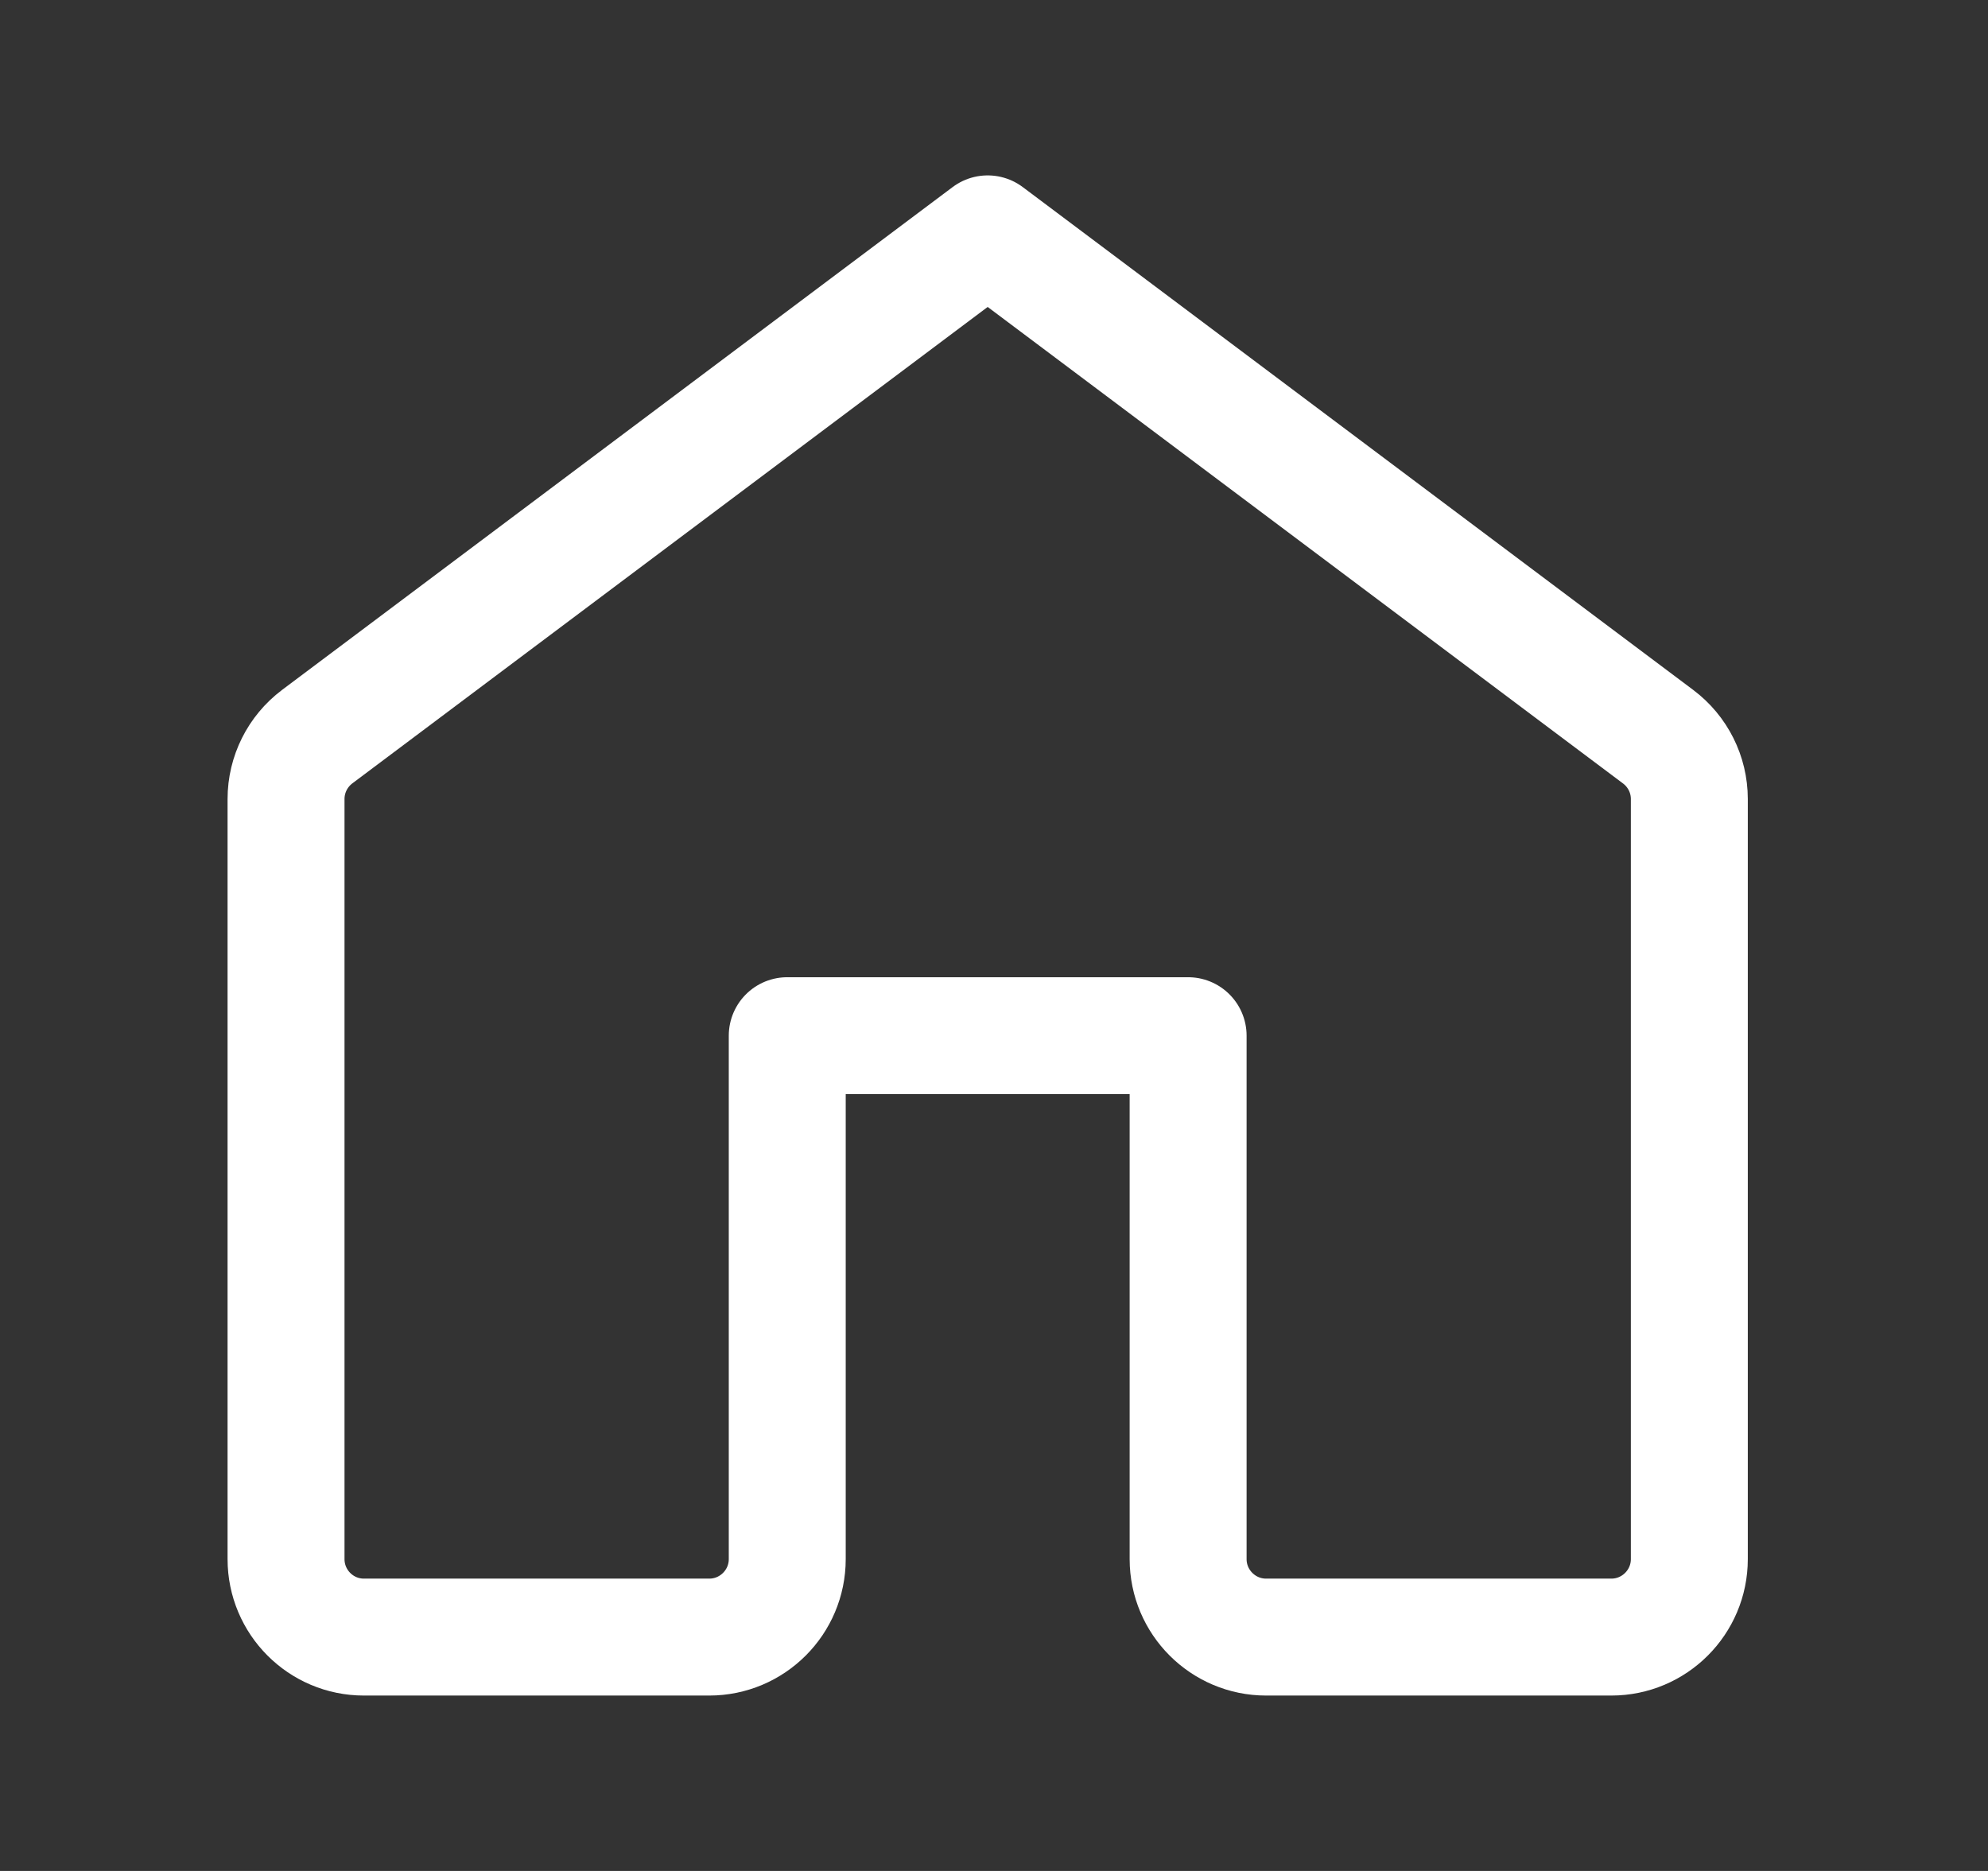 <svg width="17" height="16" viewBox="0 0 17 16" fill="none" xmlns="http://www.w3.org/2000/svg">
<rect x="0" y="0" width="17" height="16" fill="#333333" stroke="none"/>
<path d="M2.446 6.833V13.333C2.446 13.701 2.744 14 3.112 14H6.065C6.433 14 6.732 13.701 6.732 13.333V8.857H10.16V13.333C10.16 13.701 10.459 14 10.827 14H13.779C14.147 14 14.446 13.701 14.446 13.333V6.833C14.446 6.623 14.347 6.426 14.179 6.3L8.446 2L2.712 6.3C2.545 6.426 2.446 6.623 2.446 6.833Z" stroke="white" stroke-width="1" stroke-linecap="round" stroke-linejoin="round"/>
</svg>
